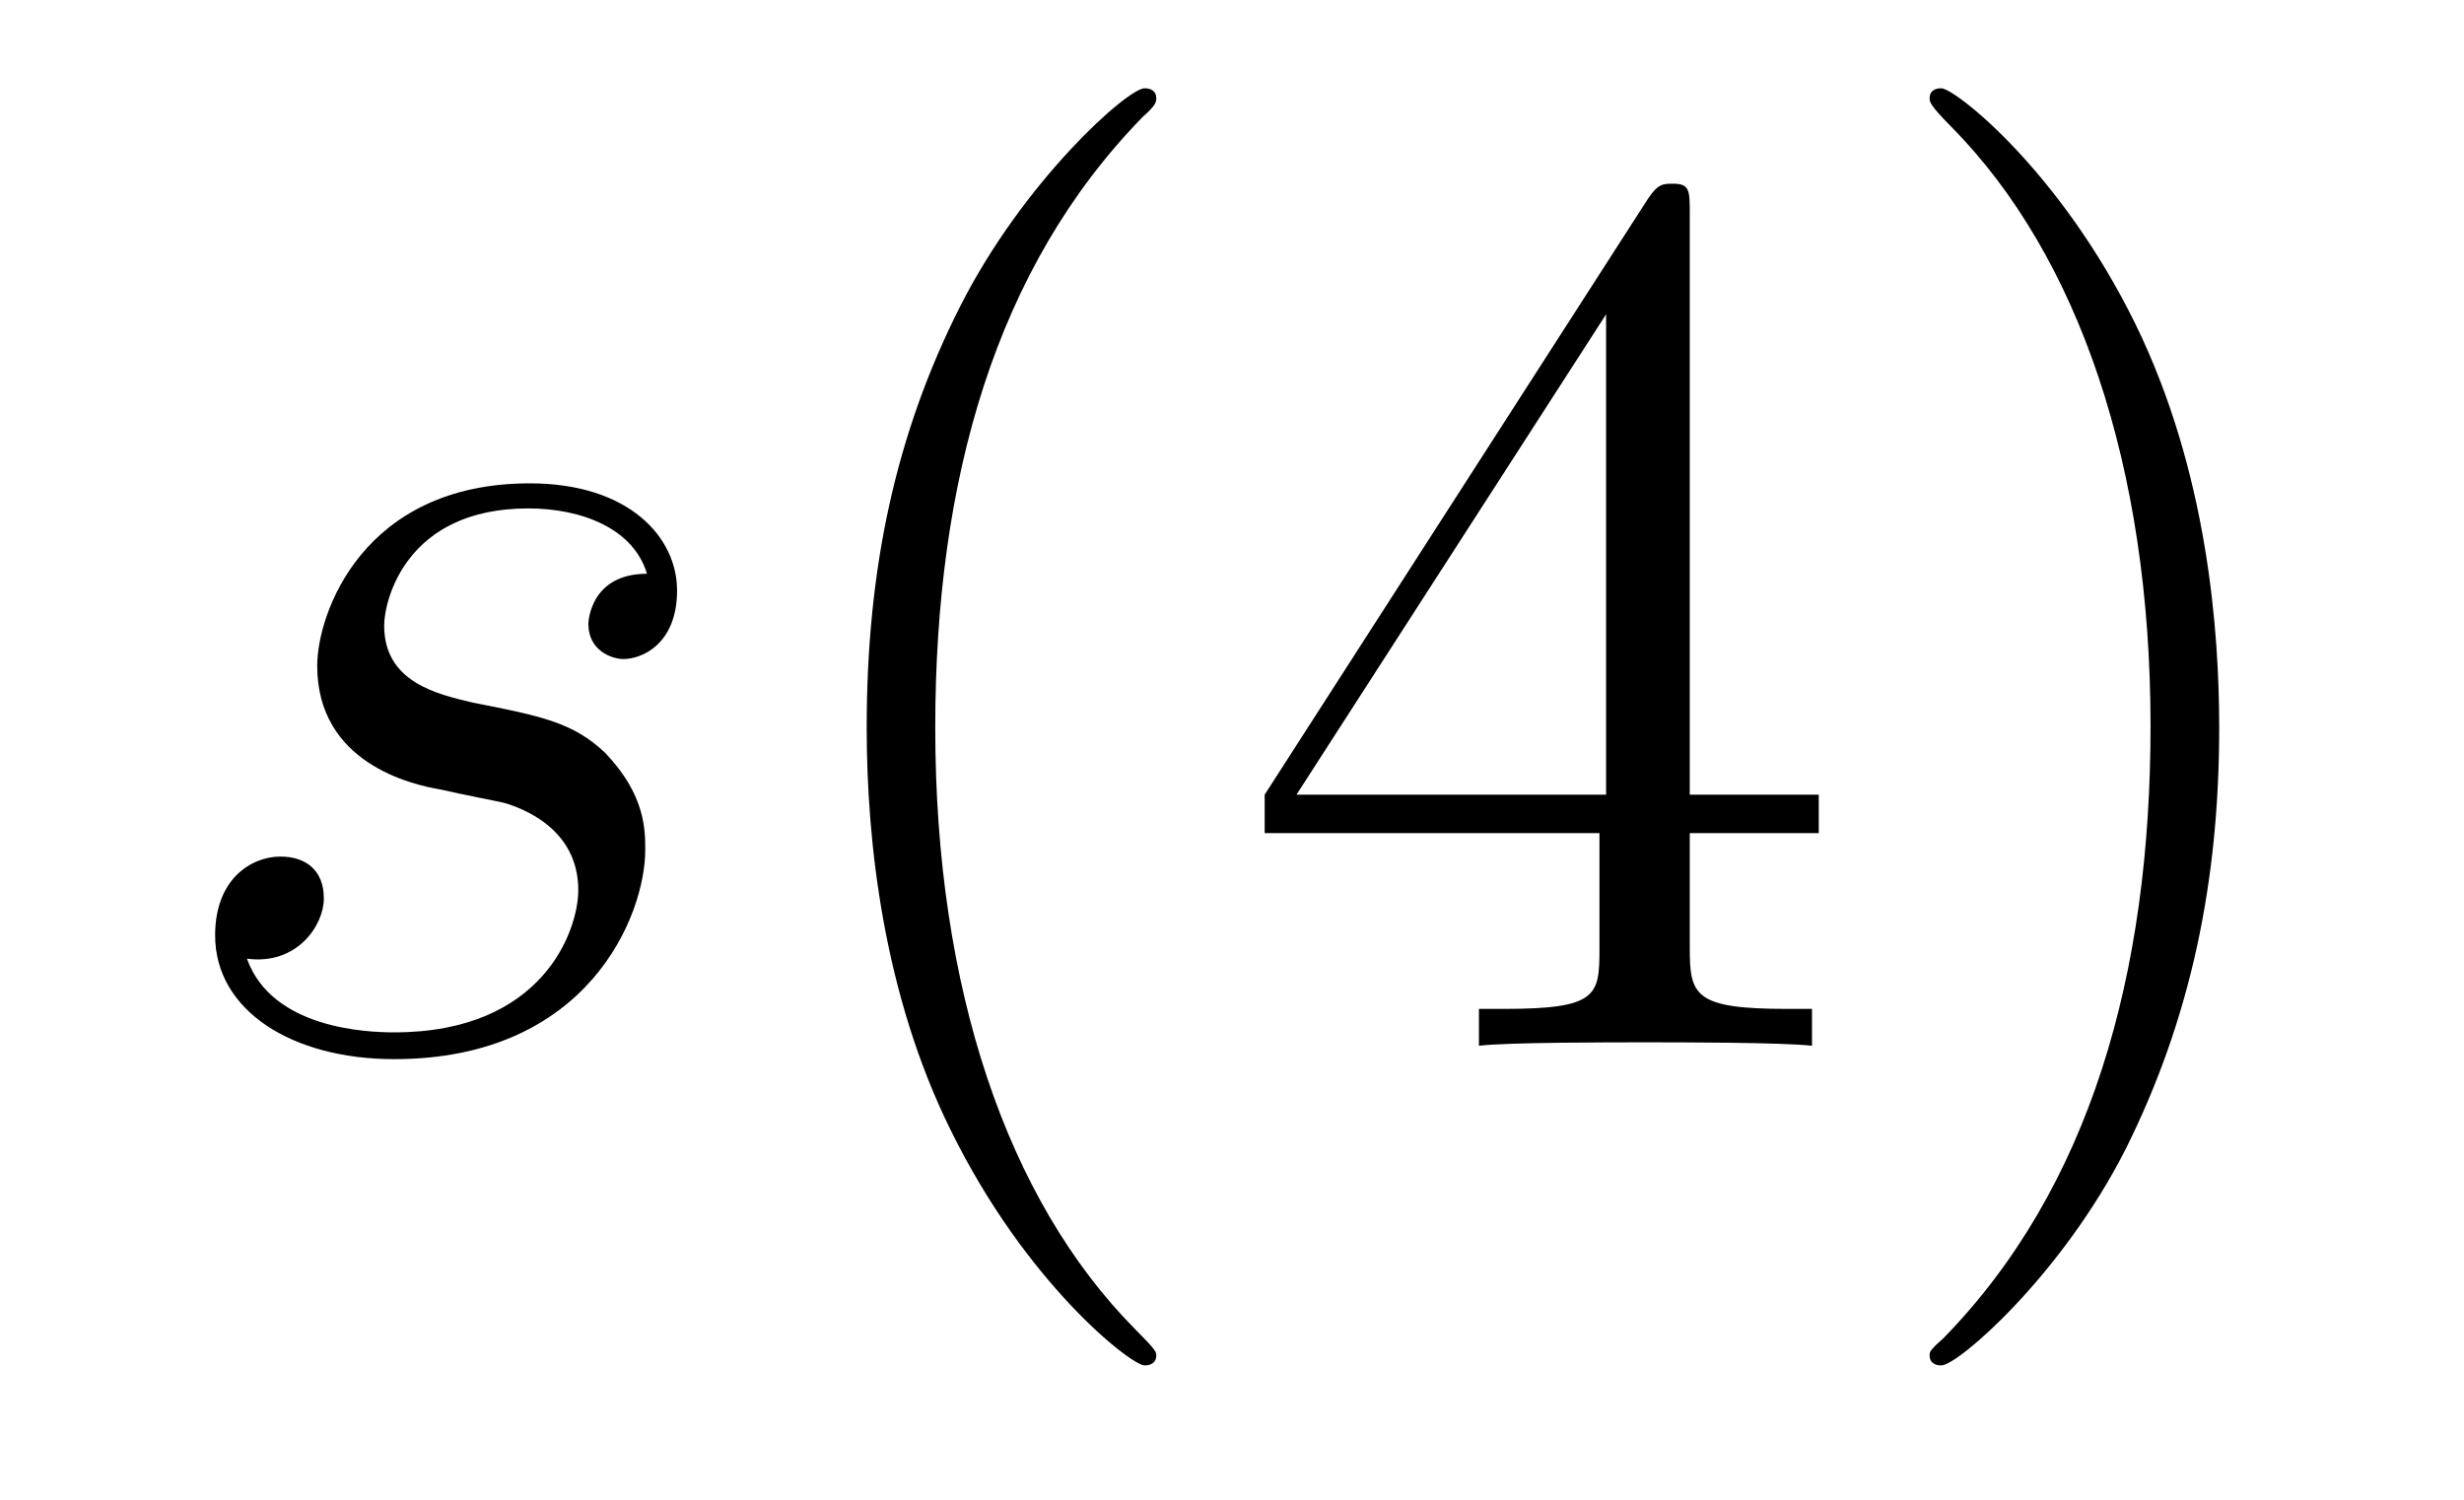 <?xml version='1.0'?>
<!-- This file was generated by dvisvgm 1.9.2 -->
<svg height='14pt' version='1.1' viewBox='0 -14 23 14' width='23pt' xmlns='http://www.w3.org/2000/svg' xmlns:xlink='http://www.w3.org/1999/xlink'>
<g id='page1'>
<g transform='matrix(1 0 0 1 -127 650)'>
<path d='M131.117 -656.629C131.32 -656.582 131.648 -656.52 131.711 -656.504C131.867 -656.457 132.398 -656.27 132.398 -655.691C132.398 -655.316 132.07 -654.363 130.68 -654.363C130.43 -654.363 129.539 -654.395 129.305 -655.051C129.773 -654.988 130.023 -655.363 130.023 -655.613C130.023 -655.879 129.852 -656.004 129.617 -656.004C129.352 -656.004 129.008 -655.801 129.008 -655.269C129.008 -654.566 129.727 -654.113 130.68 -654.113C132.492 -654.113 133.023 -655.457 133.023 -656.066C133.023 -656.254 133.023 -656.582 132.648 -656.973C132.352 -657.254 132.055 -657.316 131.414 -657.441C131.086 -657.519 130.586 -657.629 130.586 -658.16C130.586 -658.395 130.789 -659.254 131.93 -659.254C132.43 -659.254 132.914 -659.066 133.039 -658.644C132.508 -658.644 132.492 -658.191 132.492 -658.176C132.492 -657.926 132.711 -657.848 132.82 -657.848C132.992 -657.848 133.32 -657.988 133.32 -658.488C133.32 -658.988 132.867 -659.488 131.945 -659.488C130.383 -659.488 129.961 -658.269 129.961 -657.785C129.961 -656.879 130.836 -656.676 131.117 -656.629ZM133.918 -654.238' fill-rule='evenodd'/>
<path d='M137.793 -651.348C137.793 -651.379 137.793 -651.395 137.59 -651.598C136.402 -652.801 135.73 -654.77 135.73 -657.207C135.73 -659.52 136.293 -661.504 137.668 -662.91C137.793 -663.02 137.793 -663.051 137.793 -663.082C137.793 -663.16 137.73 -663.176 137.684 -663.176C137.527 -663.176 136.559 -662.316 135.965 -661.145C135.355 -659.941 135.09 -658.676 135.09 -657.207C135.09 -656.145 135.246 -654.723 135.871 -653.457C136.574 -652.02 137.559 -651.254 137.684 -651.254C137.73 -651.254 137.793 -651.27 137.793 -651.348ZM142.773 -662.004C142.773 -662.223 142.773 -662.285 142.617 -662.285C142.523 -662.285 142.477 -662.285 142.383 -662.145L138.805 -656.582V-656.223H141.93V-655.145C141.93 -654.707 141.914 -654.582 141.039 -654.582H140.805V-654.238C141.07 -654.27 142.023 -654.27 142.352 -654.27S143.633 -654.27 143.914 -654.238V-654.582H143.68C142.82 -654.582 142.773 -654.707 142.773 -655.145V-656.223H143.977V-656.582H142.773V-662.004ZM141.992 -661.066V-656.582H139.102L141.992 -661.066ZM147.715 -657.207C147.715 -658.113 147.606 -659.598 146.934 -660.973C146.23 -662.41 145.246 -663.176 145.121 -663.176C145.074 -663.176 145.012 -663.16 145.012 -663.082C145.012 -663.051 145.012 -663.02 145.215 -662.816C146.402 -661.613 147.074 -659.645 147.074 -657.223C147.074 -654.91 146.512 -652.91 145.137 -651.504C145.012 -651.395 145.012 -651.379 145.012 -651.348C145.012 -651.27 145.074 -651.254 145.121 -651.254C145.277 -651.254 146.246 -652.098 146.84 -653.27C147.449 -654.488 147.715 -655.77 147.715 -657.207ZM148.914 -654.238' fill-rule='evenodd'/>
</g>
</g>
</svg>
